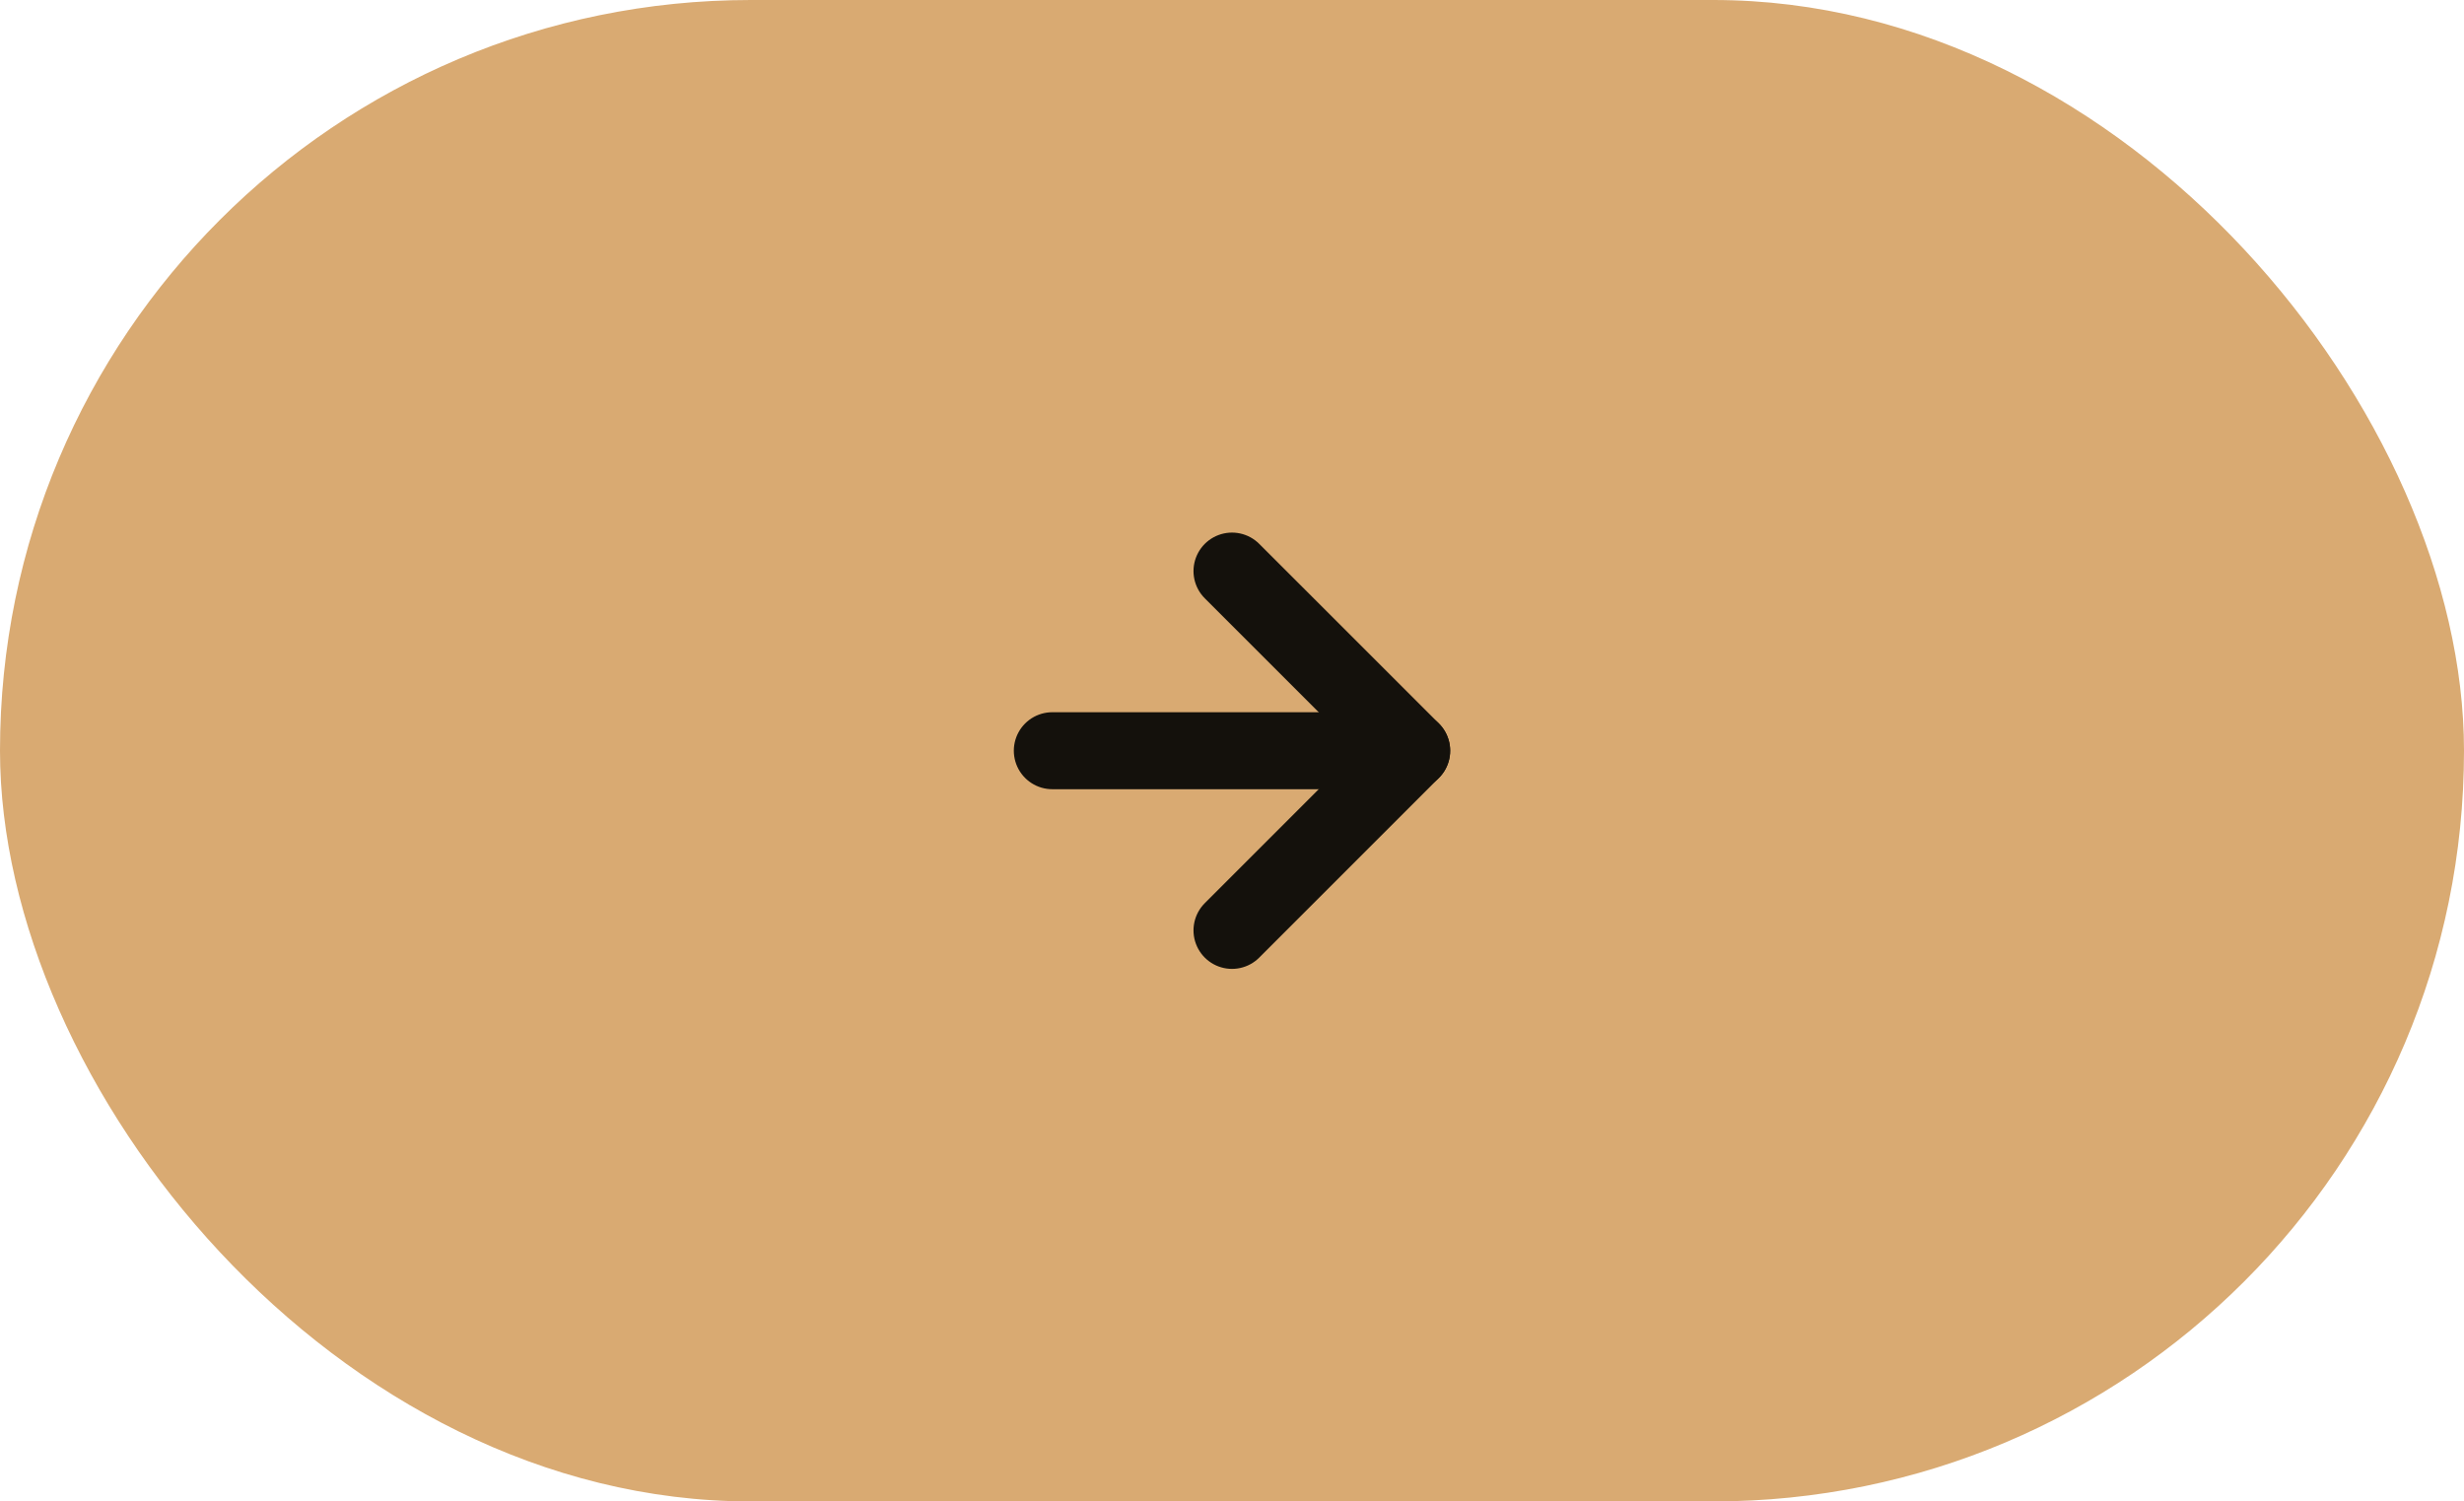 <svg width="64" height="39" viewBox="0 0 64 39" fill="none" xmlns="http://www.w3.org/2000/svg">
<rect width="64" height="39" rx="19.5" fill="#D9AA72"/>
<path d="M27.333 19.5H36.667" stroke="#14110C" stroke-width="2" stroke-linecap="round" stroke-linejoin="round"/>
<path d="M32 14.834L36.667 19.5L32 24.167" stroke="#14110C" stroke-width="2" stroke-linecap="round" stroke-linejoin="round"/>
</svg>

